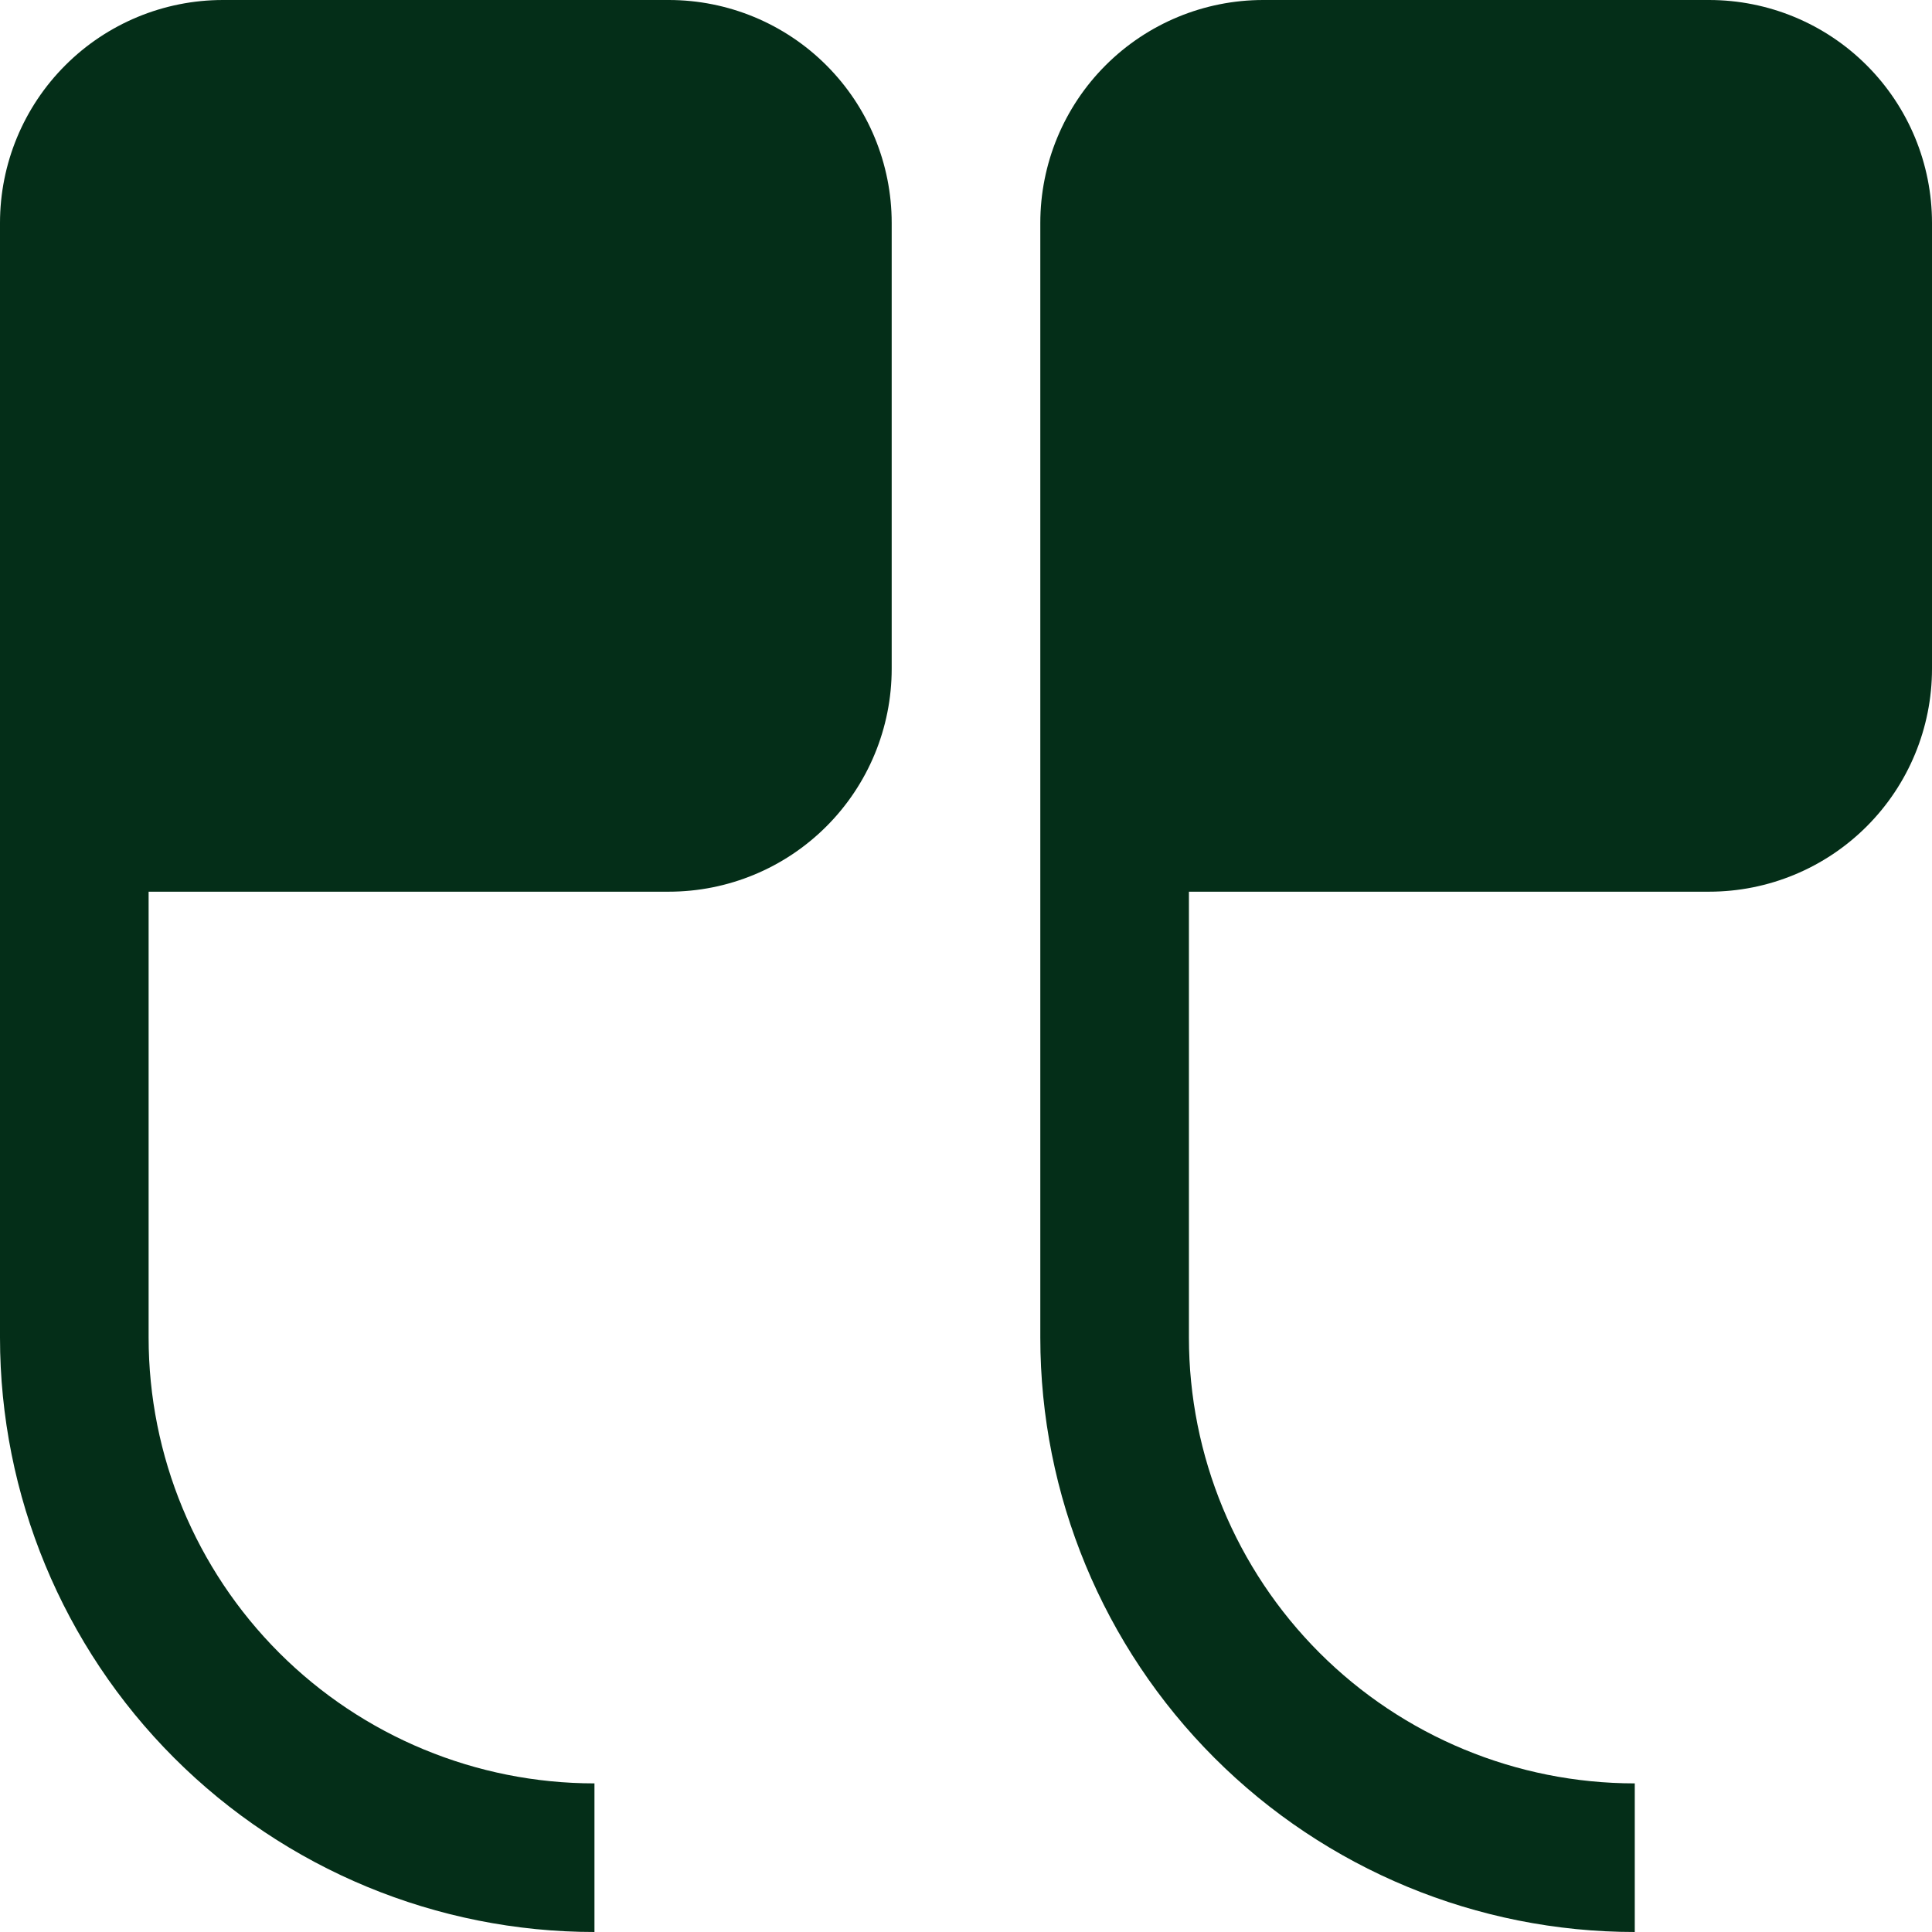 <?xml version="1.0" encoding="UTF-8"?>
<svg xmlns="http://www.w3.org/2000/svg" width="104" height="104" viewBox="0 0 104 104" fill="none">
  <path d="M12 0C8.817 0 5.765 1.264 3.515 3.515C1.264 5.765 0 8.817 0 12V72C0 80.487 3.371 88.626 9.373 94.627C15.374 100.629 23.513 104 32 104V96C25.635 96 19.53 93.471 15.029 88.971C10.529 84.47 8 78.365 8 72V48H36C39.183 48 42.235 46.736 44.485 44.485C46.736 42.235 48 39.183 48 36V12C48 8.817 46.736 5.765 44.485 3.515C42.235 1.264 39.183 0 36 0H12ZM68 0C64.817 0 61.765 1.264 59.515 3.515C57.264 5.765 56 8.817 56 12V72C56 80.487 59.371 88.626 65.373 94.627C71.374 100.629 79.513 104 88 104V96C81.635 96 75.53 93.471 71.029 88.971C66.529 84.47 64 78.365 64 72V48H92C95.183 48 98.235 46.736 100.485 44.485C102.736 42.235 104 39.183 104 36V12C104 8.817 102.736 5.765 100.485 3.515C98.235 1.264 95.183 0 92 0H68Z" fill="#042E18"></path>
</svg>
